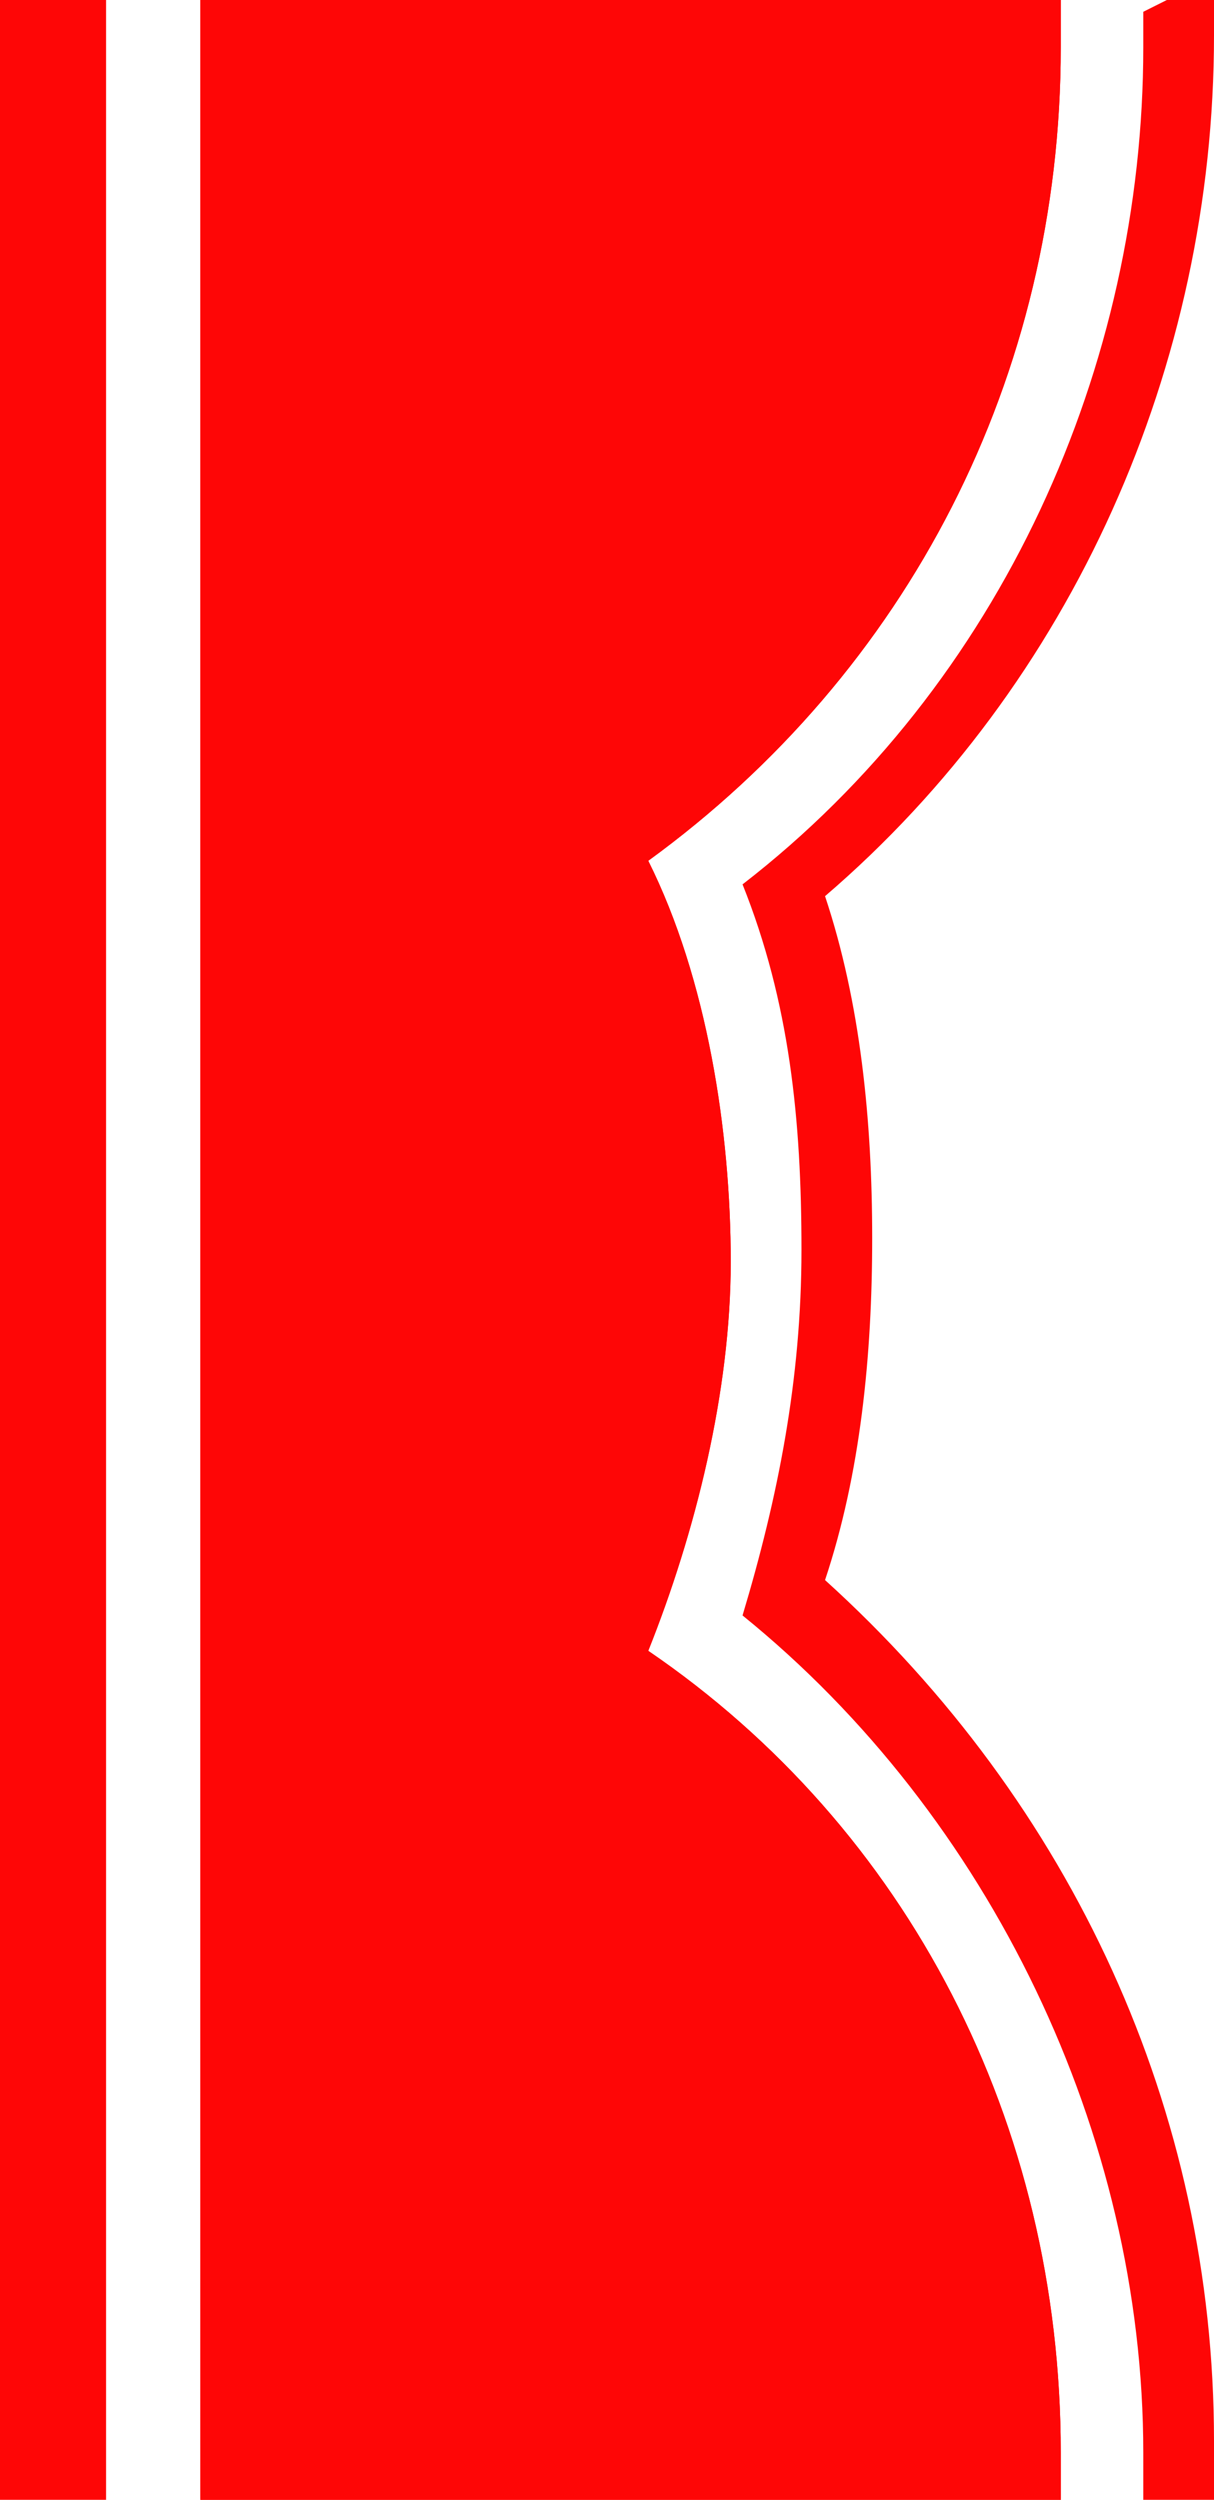 <svg xmlns="http://www.w3.org/2000/svg" x="0px" y="0px" viewBox="0 0 10.3 21.2" style="vertical-align: middle; max-width: 100%; width: 100%;" width="100%"><path d="M1.7,21.2H9c0-0.1,0-0.3,0-0.4C9,18,7.7,15.5,5.5,14c0.4-1,0.7-2.2,0.7-3.3S6,8.3,5.5,7.3  C7.7,5.7,9,3.2,9,0.4C9,0.3,9,0.1,9,0H1.7V21.2z" fill="rgb(254,6,6)"></path><path d="M1.7,21.2H9c0-0.1,0-0.3,0-0.4C9,18,7.7,15.5,5.5,14c0.4-1,0.7-2.2,0.7-3.3S6,8.3,5.5,7.3  C7.7,5.7,9,3.2,9,0.4C9,0.3,9,0.1,9,0H1.7V21.2z" fill="rgb(254,6,6)"></path><rect y="0" width="0.9" height="21.2" fill="rgb(254,6,6)"></rect><path d="M9.7,0.1c0,0.1,0,0.2,0,0.3c0,2.7-1.2,5.4-3.4,7.1c0.4,1,0.5,2,0.5,3.1s-0.2,2.1-0.5,3.1  c2.1,1.7,3.4,4.4,3.4,7.1c0,0.1,0,0.2,0,0.3l0,0.1h0.6l0-0.1c0-0.1,0-0.2,0-0.4c0-2.8-1.2-5.4-3.3-7.3c0.3-0.9,0.4-1.9,0.4-2.9  s-0.1-2-0.4-2.9c2.1-1.8,3.3-4.5,3.3-7.3c0-0.1,0-0.2,0-0.4l0-0.1L9.7,0.1L9.7,0.1z" fill="rgb(254,6,6)"></path></svg>